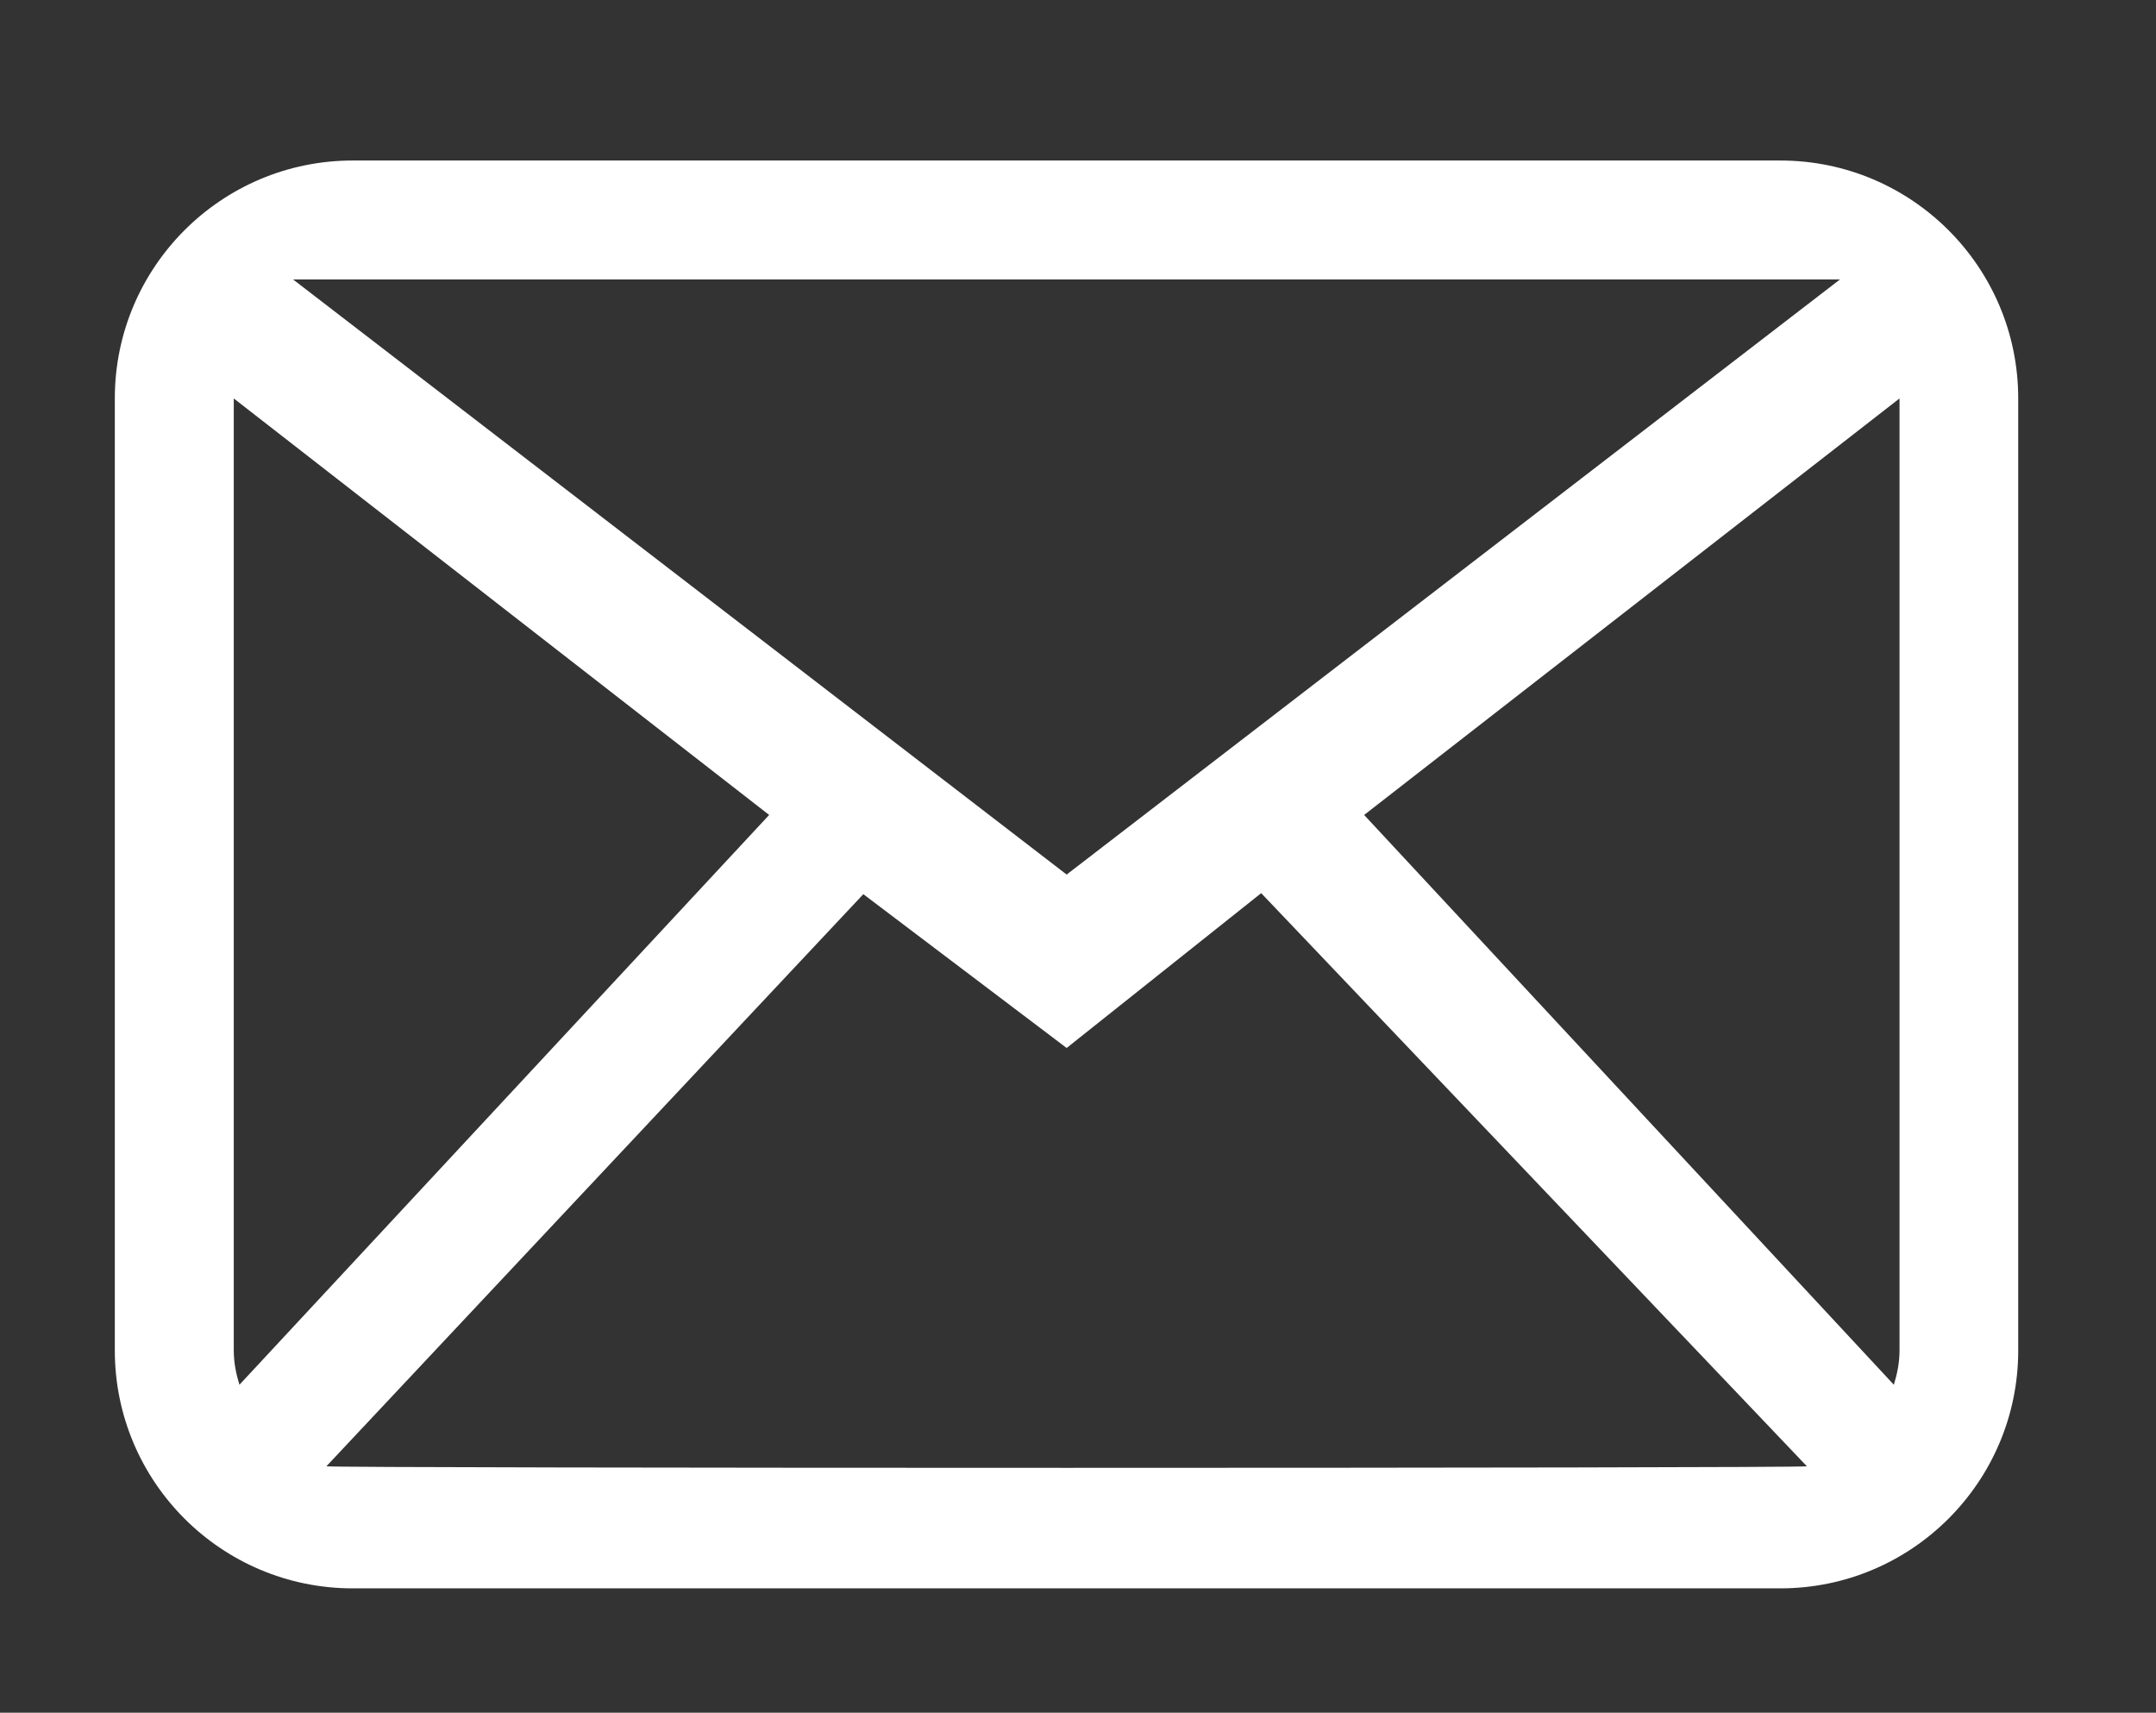 <?xml version="1.0" encoding="UTF-8"?>
<svg id="Capa_1" data-name="Capa 1" xmlns="http://www.w3.org/2000/svg" viewBox="0 0 83.56 66.37">
  <rect x="0" y="0" width="83.56" height="66.37" fill="#333333" stroke="none"/>
  <defs>
    <style>
      .cls-1 {
        fill: #fff;
      }
    </style>
  </defs>
  <g id="_7" data-name="7">
    <path class="cls-1" d="m69,6.22H13.67c-5.09,0-9.22,4.13-9.22,9.22v36.89c0,5.09,4.13,9.22,9.22,9.22h55.33c5.09,0,9.22-4.13,9.22-9.22V15.44c0-5.09-4.13-9.22-9.22-9.22Zm2.31,4.61l-29.97,23.06L11.36,10.83h59.94ZM9.06,52.33V15.44l20.75,16.14-20.53,22.08c-.13-.42-.22-.86-.22-1.33Zm3.59,4.49l20.81-22.17,7.88,5.96,7.54-6,21.15,22.21c-.33.08-57.05.08-57.38,0Zm60.97-4.49c0,.47-.09.91-.22,1.33l-20.53-22.08,20.75-16.14v36.89Z"/>
  </g>
</svg>